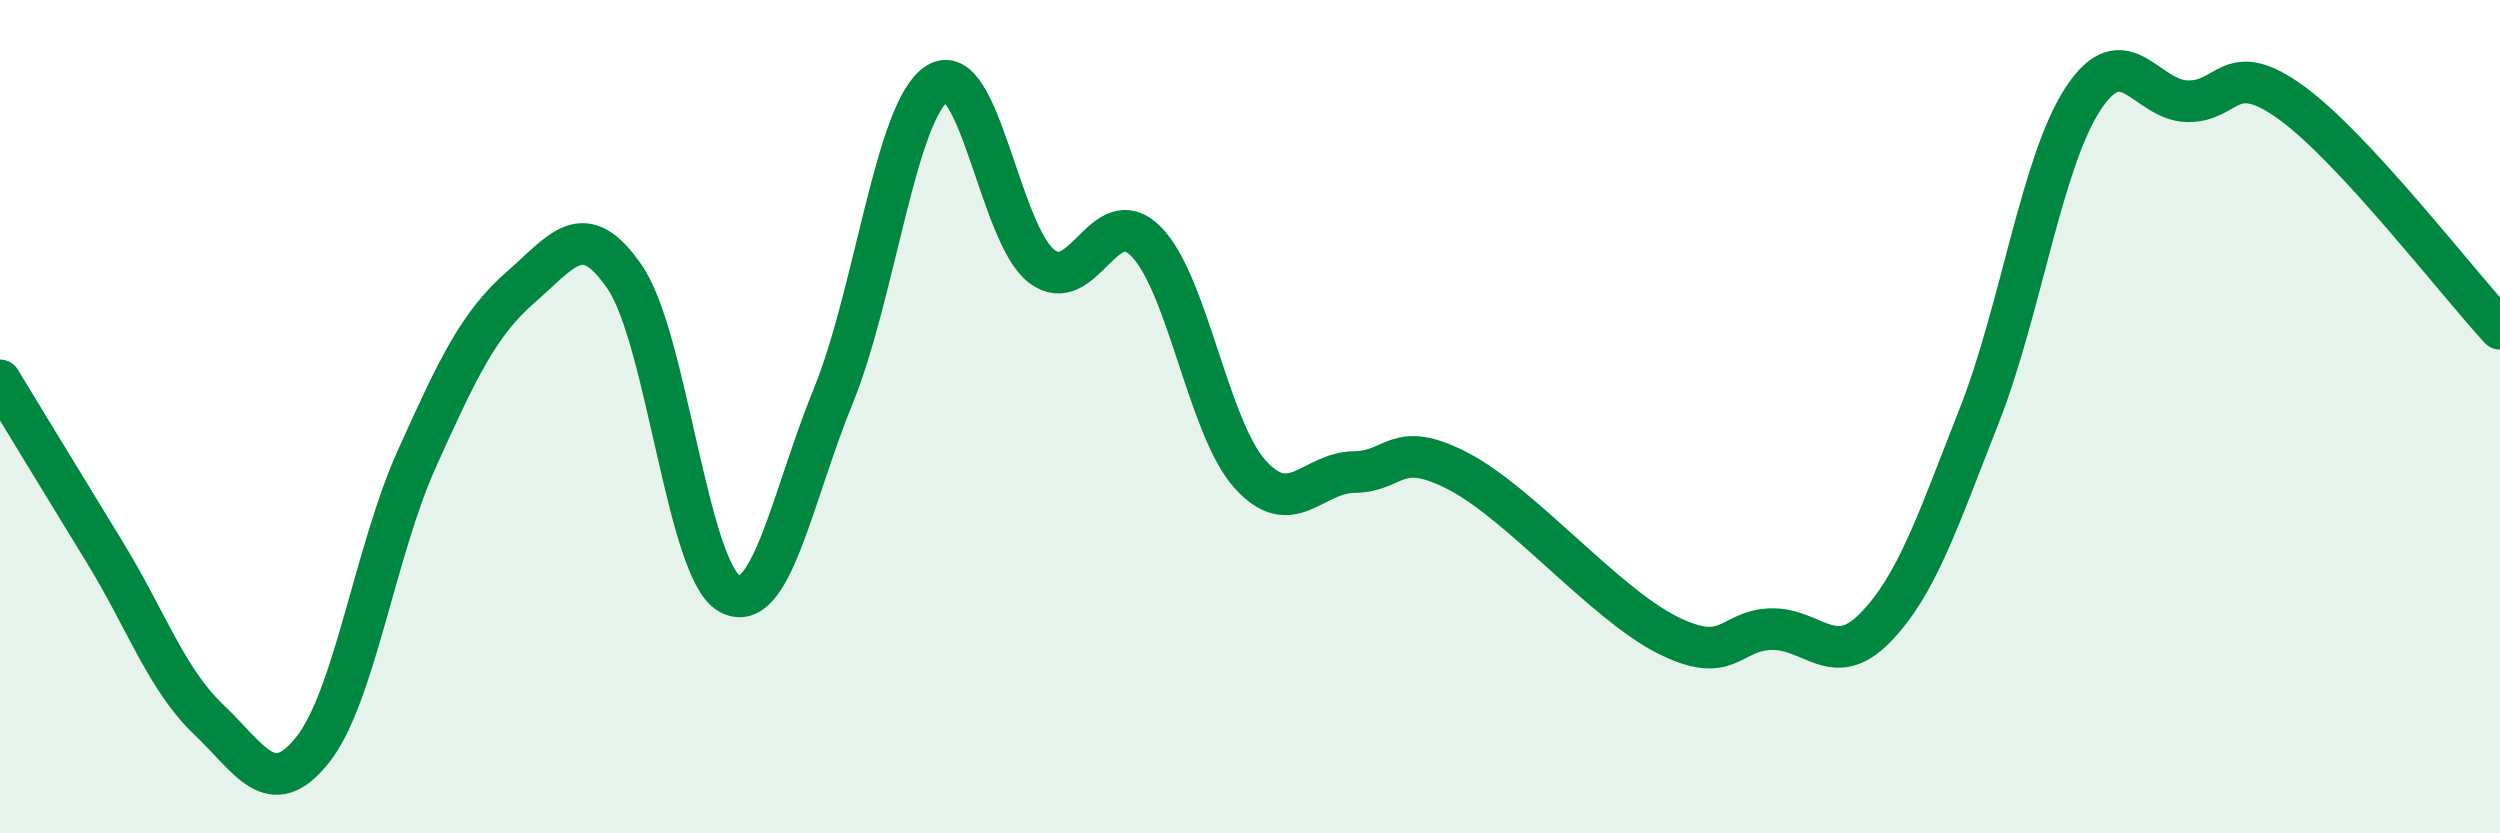 
    <svg width="60" height="20" viewBox="0 0 60 20" xmlns="http://www.w3.org/2000/svg">
      <path
        d="M 0,9.13 C 0.5,9.95 1.5,11.6 2.5,13.23 C 3.5,14.86 4,16.31 5,17.26 C 6,18.21 6.5,19.25 7.5,18 C 8.5,16.75 9,13.24 10,11.02 C 11,8.8 11.5,7.76 12.5,6.89 C 13.5,6.02 14,5.19 15,6.66 C 16,8.13 16.5,13.67 17.5,14.24 C 18.5,14.81 19,11.95 20,9.5 C 21,7.05 21.5,2.62 22.5,2 C 23.5,1.38 24,5.63 25,6.39 C 26,7.15 26.5,4.79 27.5,5.79 C 28.5,6.79 29,10.27 30,11.38 C 31,12.49 31.5,11.34 32.5,11.33 C 33.5,11.32 33.5,10.53 35,11.31 C 36.5,12.09 38.5,14.47 40,15.23 C 41.5,15.99 41.5,15.13 42.5,15.1 C 43.5,15.07 44,16.09 45,15.07 C 46,14.05 46.5,12.52 47.5,9.98 C 48.5,7.44 49,3.87 50,2.36 C 51,0.85 51.5,2.41 52.5,2.43 C 53.5,2.45 53.5,1.38 55,2.47 C 56.5,3.56 59,6.81 60,7.89L60 20L0 20Z"
        fill="#008740"
        opacity="0.1"
        stroke-linecap="round"
        stroke-linejoin="round"
      />
      <path
        d="M 0,9.13 C 0.5,9.95 1.5,11.6 2.5,13.23 C 3.5,14.86 4,16.31 5,17.26 C 6,18.21 6.5,19.25 7.5,18 C 8.5,16.75 9,13.24 10,11.02 C 11,8.8 11.5,7.76 12.5,6.89 C 13.5,6.02 14,5.19 15,6.66 C 16,8.13 16.5,13.67 17.5,14.24 C 18.5,14.81 19,11.95 20,9.5 C 21,7.05 21.5,2.62 22.5,2 C 23.5,1.38 24,5.63 25,6.39 C 26,7.15 26.5,4.79 27.5,5.79 C 28.5,6.79 29,10.27 30,11.38 C 31,12.49 31.5,11.34 32.5,11.33 C 33.5,11.32 33.5,10.53 35,11.31 C 36.5,12.09 38.5,14.47 40,15.23 C 41.5,15.99 41.5,15.13 42.5,15.1 C 43.5,15.07 44,16.09 45,15.07 C 46,14.05 46.5,12.52 47.5,9.98 C 48.5,7.44 49,3.87 50,2.36 C 51,0.85 51.5,2.41 52.5,2.43 C 53.5,2.45 53.5,1.38 55,2.47 C 56.5,3.56 59,6.81 60,7.89"
        stroke="#008740"
        stroke-width="1"
        fill="none"
        stroke-linecap="round"
        stroke-linejoin="round"
      />
    </svg>
  